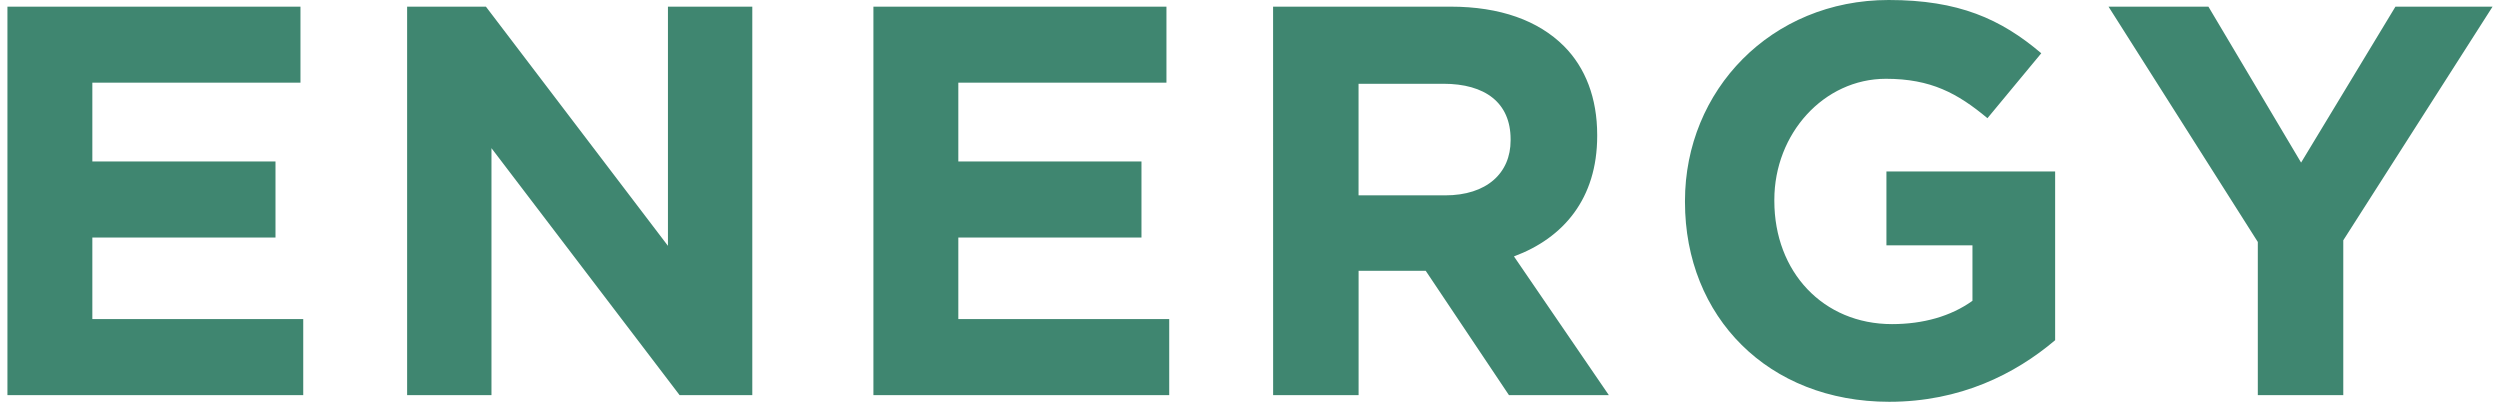 <svg xmlns="http://www.w3.org/2000/svg" width="112" height="18" xml:space="preserve"><g fill="#3F8670"><path d="M.333.298h13.128v3.406H4.137v3.53h8.205v3.406H4.137v3.655h9.448v3.406H.333V.298zM18.239.298h3.53l8.155 10.715V.298h3.779v17.403h-3.257L22.018 6.638v11.064h-3.779V.298zM39.129.298h13.128v3.406h-9.324v3.53h8.205v3.406h-8.205v3.655h9.448v3.406H39.129V.298zM57.034.298h7.956c2.212 0 3.928.622 5.072 1.765.97.97 1.492 2.338 1.492 3.978v.05c0 2.81-1.516 4.575-3.729 5.396l4.252 6.216h-4.475l-3.729-5.57h-3.008v5.57h-3.829L57.034.298zm7.707 8.454c1.865 0 2.934-.995 2.934-2.462v-.05c0-1.641-1.144-2.487-3.008-2.487h-3.804v4.998l3.878.001zM75.487 9.05V9c0-4.948 3.854-9 9.125-9 3.132 0 5.022.846 6.837 2.386l-2.411 2.909c-1.343-1.119-2.536-1.765-4.55-1.765-2.784 0-4.998 2.462-4.998 5.42V9c0 3.182 2.188 5.52 5.271 5.52 1.392 0 2.635-.348 3.605-1.044V10.99h-3.854V7.683h7.558v7.558C90.279 16.758 87.818 18 84.636 18c-5.42.001-9.149-3.803-9.149-8.95zM101.15 10.84 94.462.298h4.475l4.152 6.986 4.227-6.986h4.351l-6.688 10.467v6.936h-3.829V10.84z"/></g></svg>